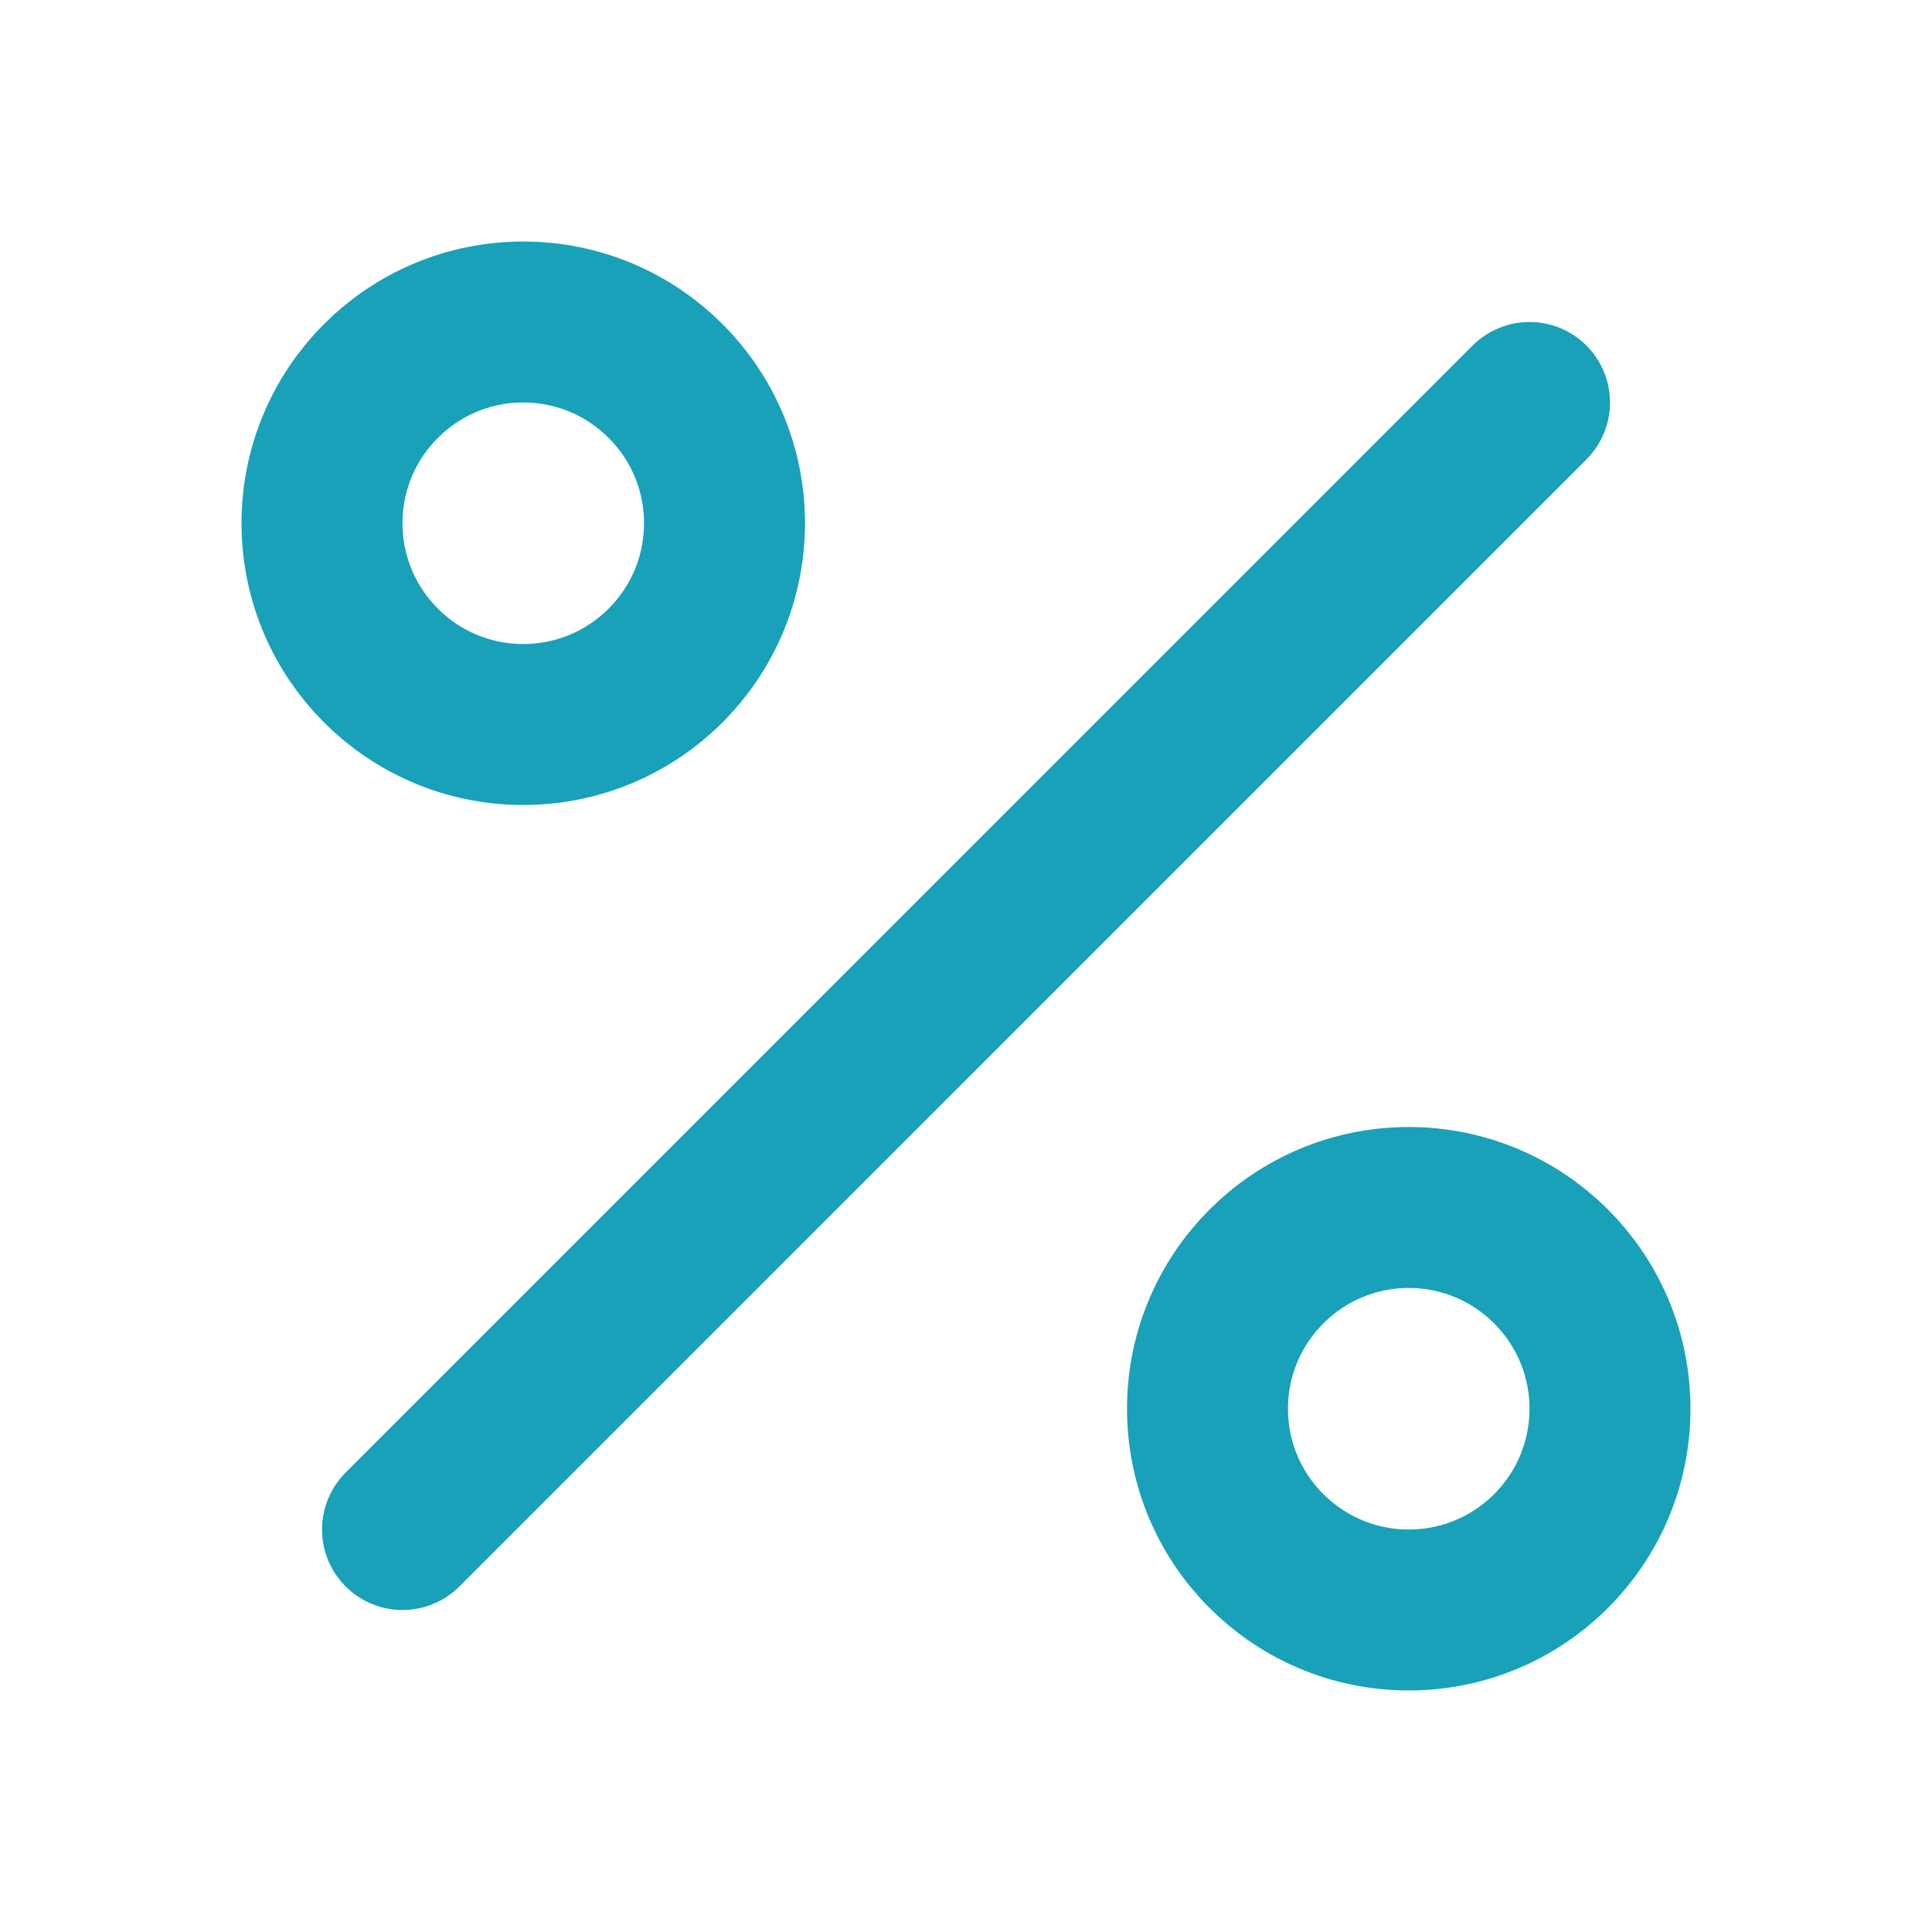 <svg width="40" height="40" viewBox="0 0 40 40" fill="none" xmlns="http://www.w3.org/2000/svg">
<path d="M31.667 8.333L8.334 31.667" stroke="#18A1B9" stroke-width="3.333" stroke-linecap="round" stroke-linejoin="round"/>
<path d="M29.167 33.333C31.468 33.333 33.333 31.468 33.333 29.167C33.333 26.866 31.468 25 29.167 25C26.866 25 25 26.866 25 29.167C25 31.468 26.866 33.333 29.167 33.333Z" stroke="#18A1B9" stroke-width="3.333" stroke-linecap="round" stroke-linejoin="round"/>
<path d="M10.833 15C13.134 15 15 13.134 15 10.833C15 8.532 13.134 6.667 10.833 6.667C8.532 6.667 6.667 8.532 6.667 10.833C6.667 13.134 8.532 15 10.833 15Z" stroke="#18A1B9" stroke-width="3.333" stroke-linecap="round" stroke-linejoin="round"/>
</svg>
